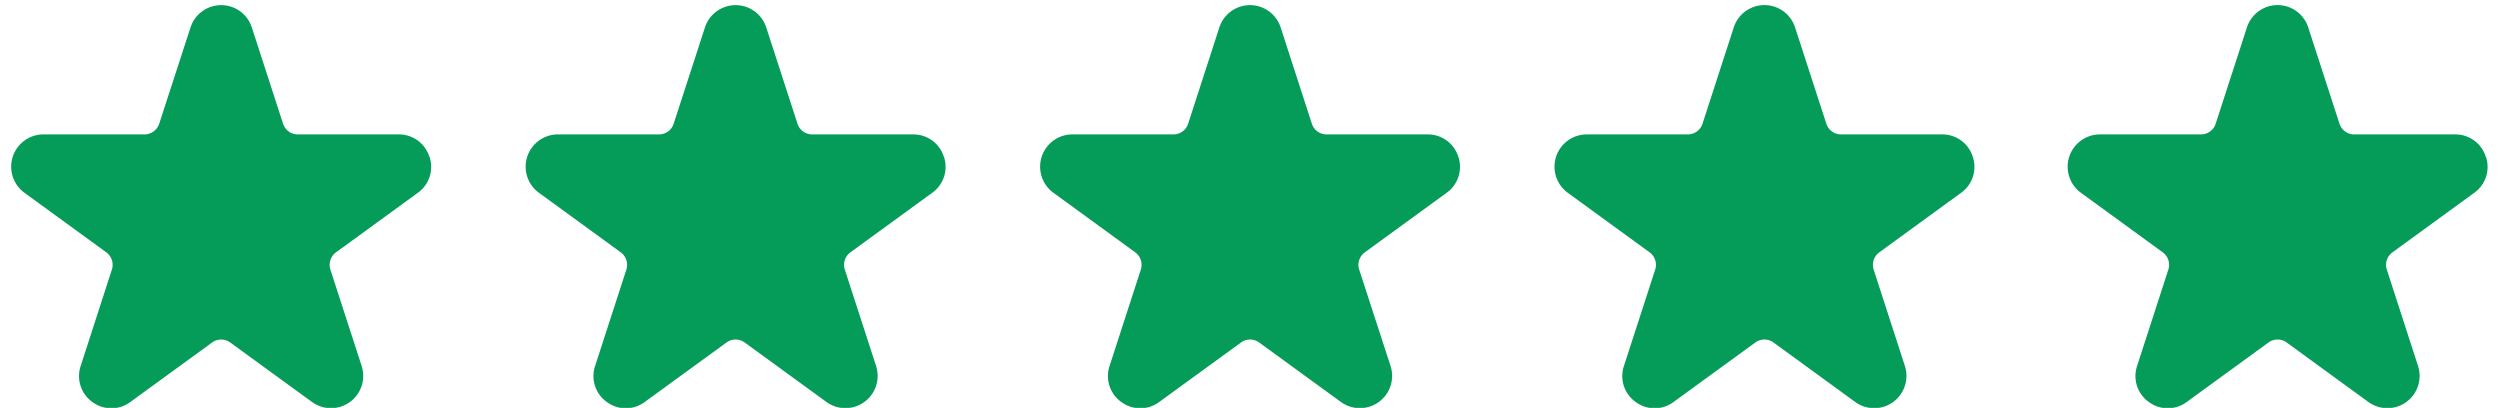 <svg xmlns="http://www.w3.org/2000/svg" width="190" height="31" viewBox="0 0 190 31">
  <defs>
    <style>
      .cls-1 {
        fill: #059c5a;
        fill-rule: evenodd;
      }
    </style>
  </defs>
  <path id="_5" data-name="5" class="cls-1" d="M149.93,11.911a2.414,2.414,0,0,0-2.33-1.695h-7.681A1.176,1.176,0,0,1,138.8,9.4l-2.374-7.316a2.448,2.448,0,0,0-4.66,0L129.392,9.4a1.176,1.176,0,0,1-1.12.815h-7.68a2.454,2.454,0,0,0-1.441,4.437l6.214,4.523a1.177,1.177,0,0,1,.428,1.318l-2.373,7.316a2.418,2.418,0,0,0,.89,2.742,2.411,2.411,0,0,0,2.88,0l6.214-4.52a1.169,1.169,0,0,1,1.384,0L141,30.553a2.451,2.451,0,0,0,3.77-2.742L142.4,20.495a1.177,1.177,0,0,1,.427-1.318l6.214-4.523A2.416,2.416,0,0,0,149.93,11.911Zm-39.1,0a2.413,2.413,0,0,0-2.33-1.695h-7.681A1.177,1.177,0,0,1,99.7,9.4L97.33,2.086a2.449,2.449,0,0,0-4.66,0L90.3,9.4a1.176,1.176,0,0,1-1.12.815H81.5a2.453,2.453,0,0,0-1.44,4.437l6.214,4.523a1.177,1.177,0,0,1,.428,1.318l-2.373,7.316a2.417,2.417,0,0,0,.89,2.742,2.411,2.411,0,0,0,2.88,0l6.214-4.52a1.168,1.168,0,0,1,1.384,0l6.214,4.52a2.451,2.451,0,0,0,3.77-2.742L103.3,20.495a1.177,1.177,0,0,1,.427-1.318l6.214-4.523A2.418,2.418,0,0,0,110.834,11.911Zm-39.1,0a2.414,2.414,0,0,0-2.33-1.695H61.728a1.176,1.176,0,0,1-1.12-.815L58.235,2.086a2.449,2.449,0,0,0-4.66,0L51.2,9.4a1.176,1.176,0,0,1-1.12.815H42.4a2.453,2.453,0,0,0-1.44,4.437l6.214,4.523a1.177,1.177,0,0,1,.428,1.318l-2.373,7.316a2.417,2.417,0,0,0,.89,2.742,2.411,2.411,0,0,0,2.88,0l6.214-4.52a1.17,1.17,0,0,1,1.384,0l6.214,4.52a2.451,2.451,0,0,0,3.77-2.742l-2.374-7.316a1.177,1.177,0,0,1,.428-1.318l6.214-4.523A2.418,2.418,0,0,0,71.738,11.911Zm-39.1,0a2.414,2.414,0,0,0-2.33-1.695H22.632A1.176,1.176,0,0,1,21.512,9.4L19.139,2.086a2.449,2.449,0,0,0-4.66,0L12.1,9.4a1.177,1.177,0,0,1-1.12.815H3.3a2.453,2.453,0,0,0-1.44,4.437l6.214,4.523a1.177,1.177,0,0,1,.428,1.318L6.132,27.811a2.418,2.418,0,0,0,.891,2.742,2.411,2.411,0,0,0,2.88,0l6.214-4.52a1.169,1.169,0,0,1,1.384,0l6.214,4.52a2.451,2.451,0,0,0,3.77-2.742l-2.374-7.316a1.177,1.177,0,0,1,.428-1.318l6.214-4.523A2.418,2.418,0,0,0,32.643,11.911Zm156.287,0a2.414,2.414,0,0,0-2.33-1.695h-7.681A1.176,1.176,0,0,1,177.8,9.4l-2.374-7.316a2.448,2.448,0,0,0-4.66,0L168.392,9.4a1.176,1.176,0,0,1-1.12.815h-7.68a2.454,2.454,0,0,0-1.441,4.437l6.214,4.523a1.177,1.177,0,0,1,.428,1.318l-2.373,7.316a2.418,2.418,0,0,0,.89,2.742,2.411,2.411,0,0,0,2.88,0l6.214-4.52a1.169,1.169,0,0,1,1.384,0L180,30.553a2.451,2.451,0,0,0,3.77-2.742L181.4,20.495a1.177,1.177,0,0,1,.427-1.318l6.214-4.523A2.416,2.416,0,0,0,188.93,11.911Z"/>
</svg>
